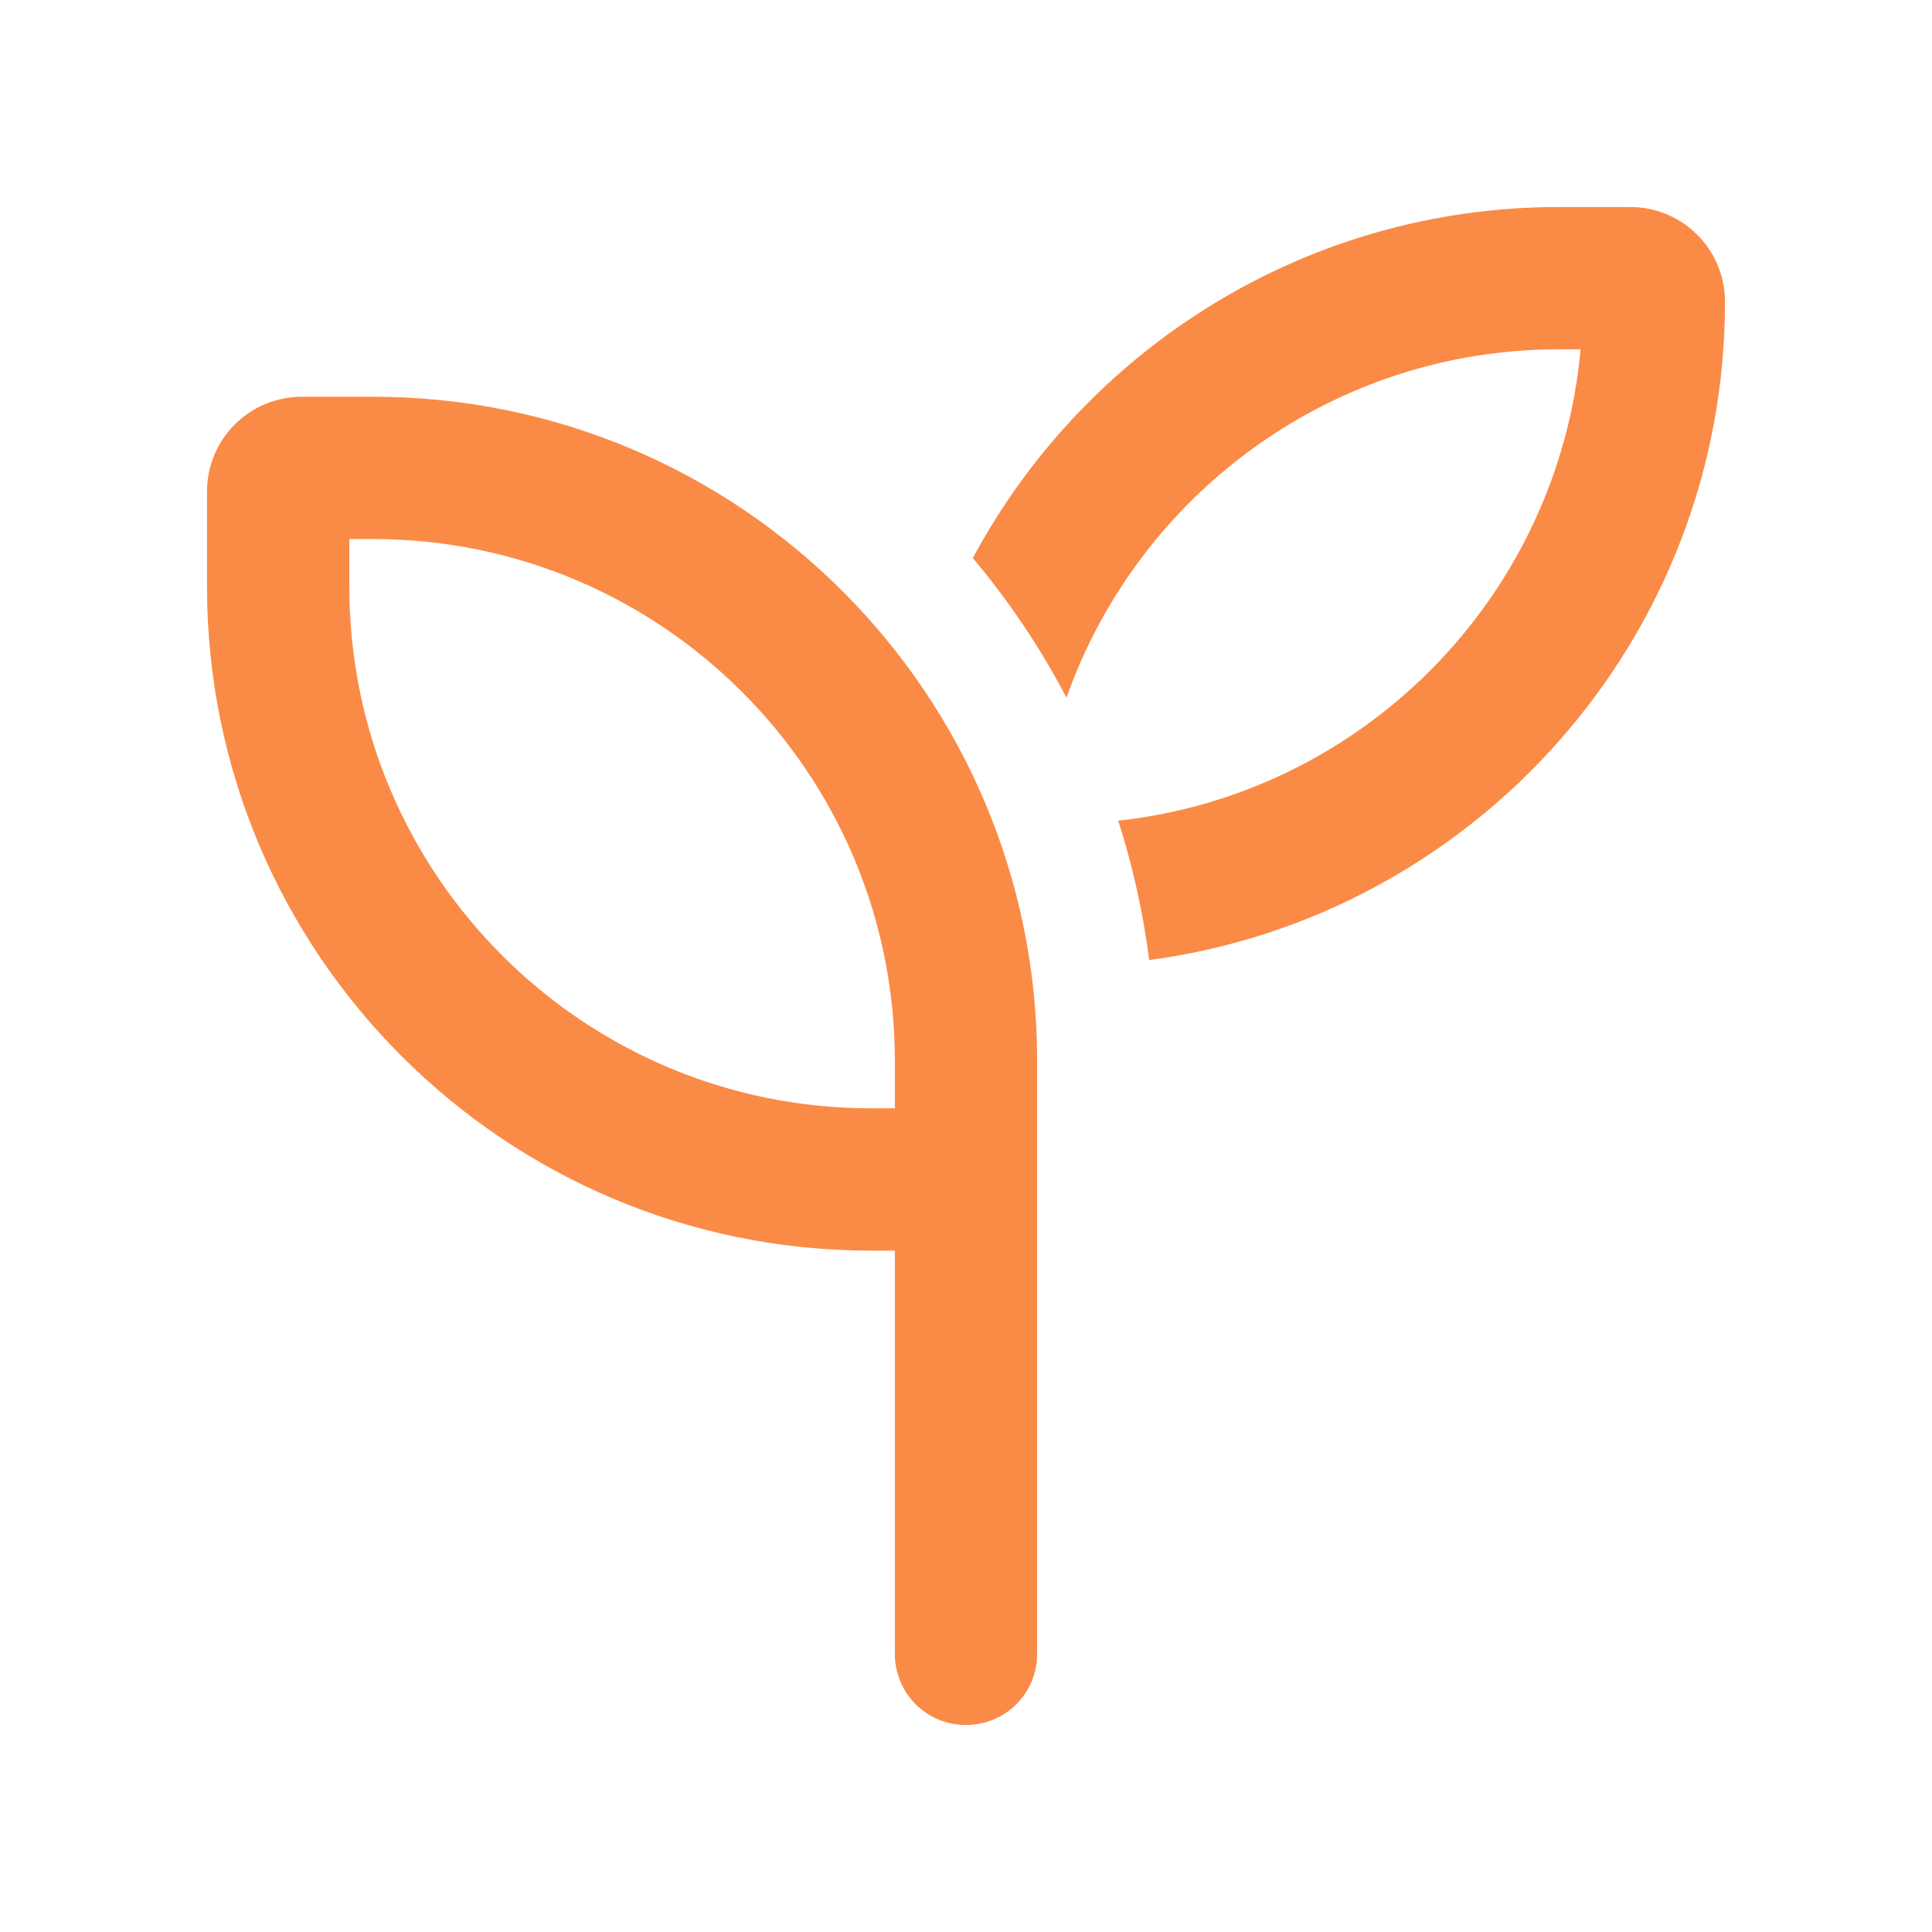 <svg width="56" height="56" viewBox="0 0 56 56" fill="none" xmlns="http://www.w3.org/2000/svg">
<g clip-path="url(#clip0_45_1025)">
<path d="M32.409 23.789C39.533 23.007 45.162 17.292 45.815 10.125H45.188C38.596 10.125 32.984 14.345 30.913 20.223C30.157 18.779 29.246 17.421 28.198 16.175C31.446 10.125 37.84 6 45.188 6H47.25C48.771 6 50 7.229 50 8.75C50 18.512 42.73 26.573 33.311 27.828C33.13 26.436 32.83 25.087 32.409 23.78V23.789ZM10.125 15.625V17C10.125 25.353 16.897 32.125 25.25 32.125H25.938V30.75C25.938 22.397 19.166 15.625 10.812 15.625H10.125ZM30.062 30.75V32.125V36.25V47.938C30.062 49.081 29.143 50 28 50C26.857 50 25.938 49.081 25.938 47.938V36.25H25.25C14.62 36.25 6 27.631 6 17V14.25C6 12.729 7.229 11.5 8.75 11.5H10.812C21.443 11.5 30.062 20.119 30.062 30.75Z" fill="#FA8B46"/>
</g>
<defs>
<clipPath id="clip0_45_1025">
<rect width="44" height="44" fill="white" transform="translate(6 6)"/>
</clipPath>
</defs>
</svg>
